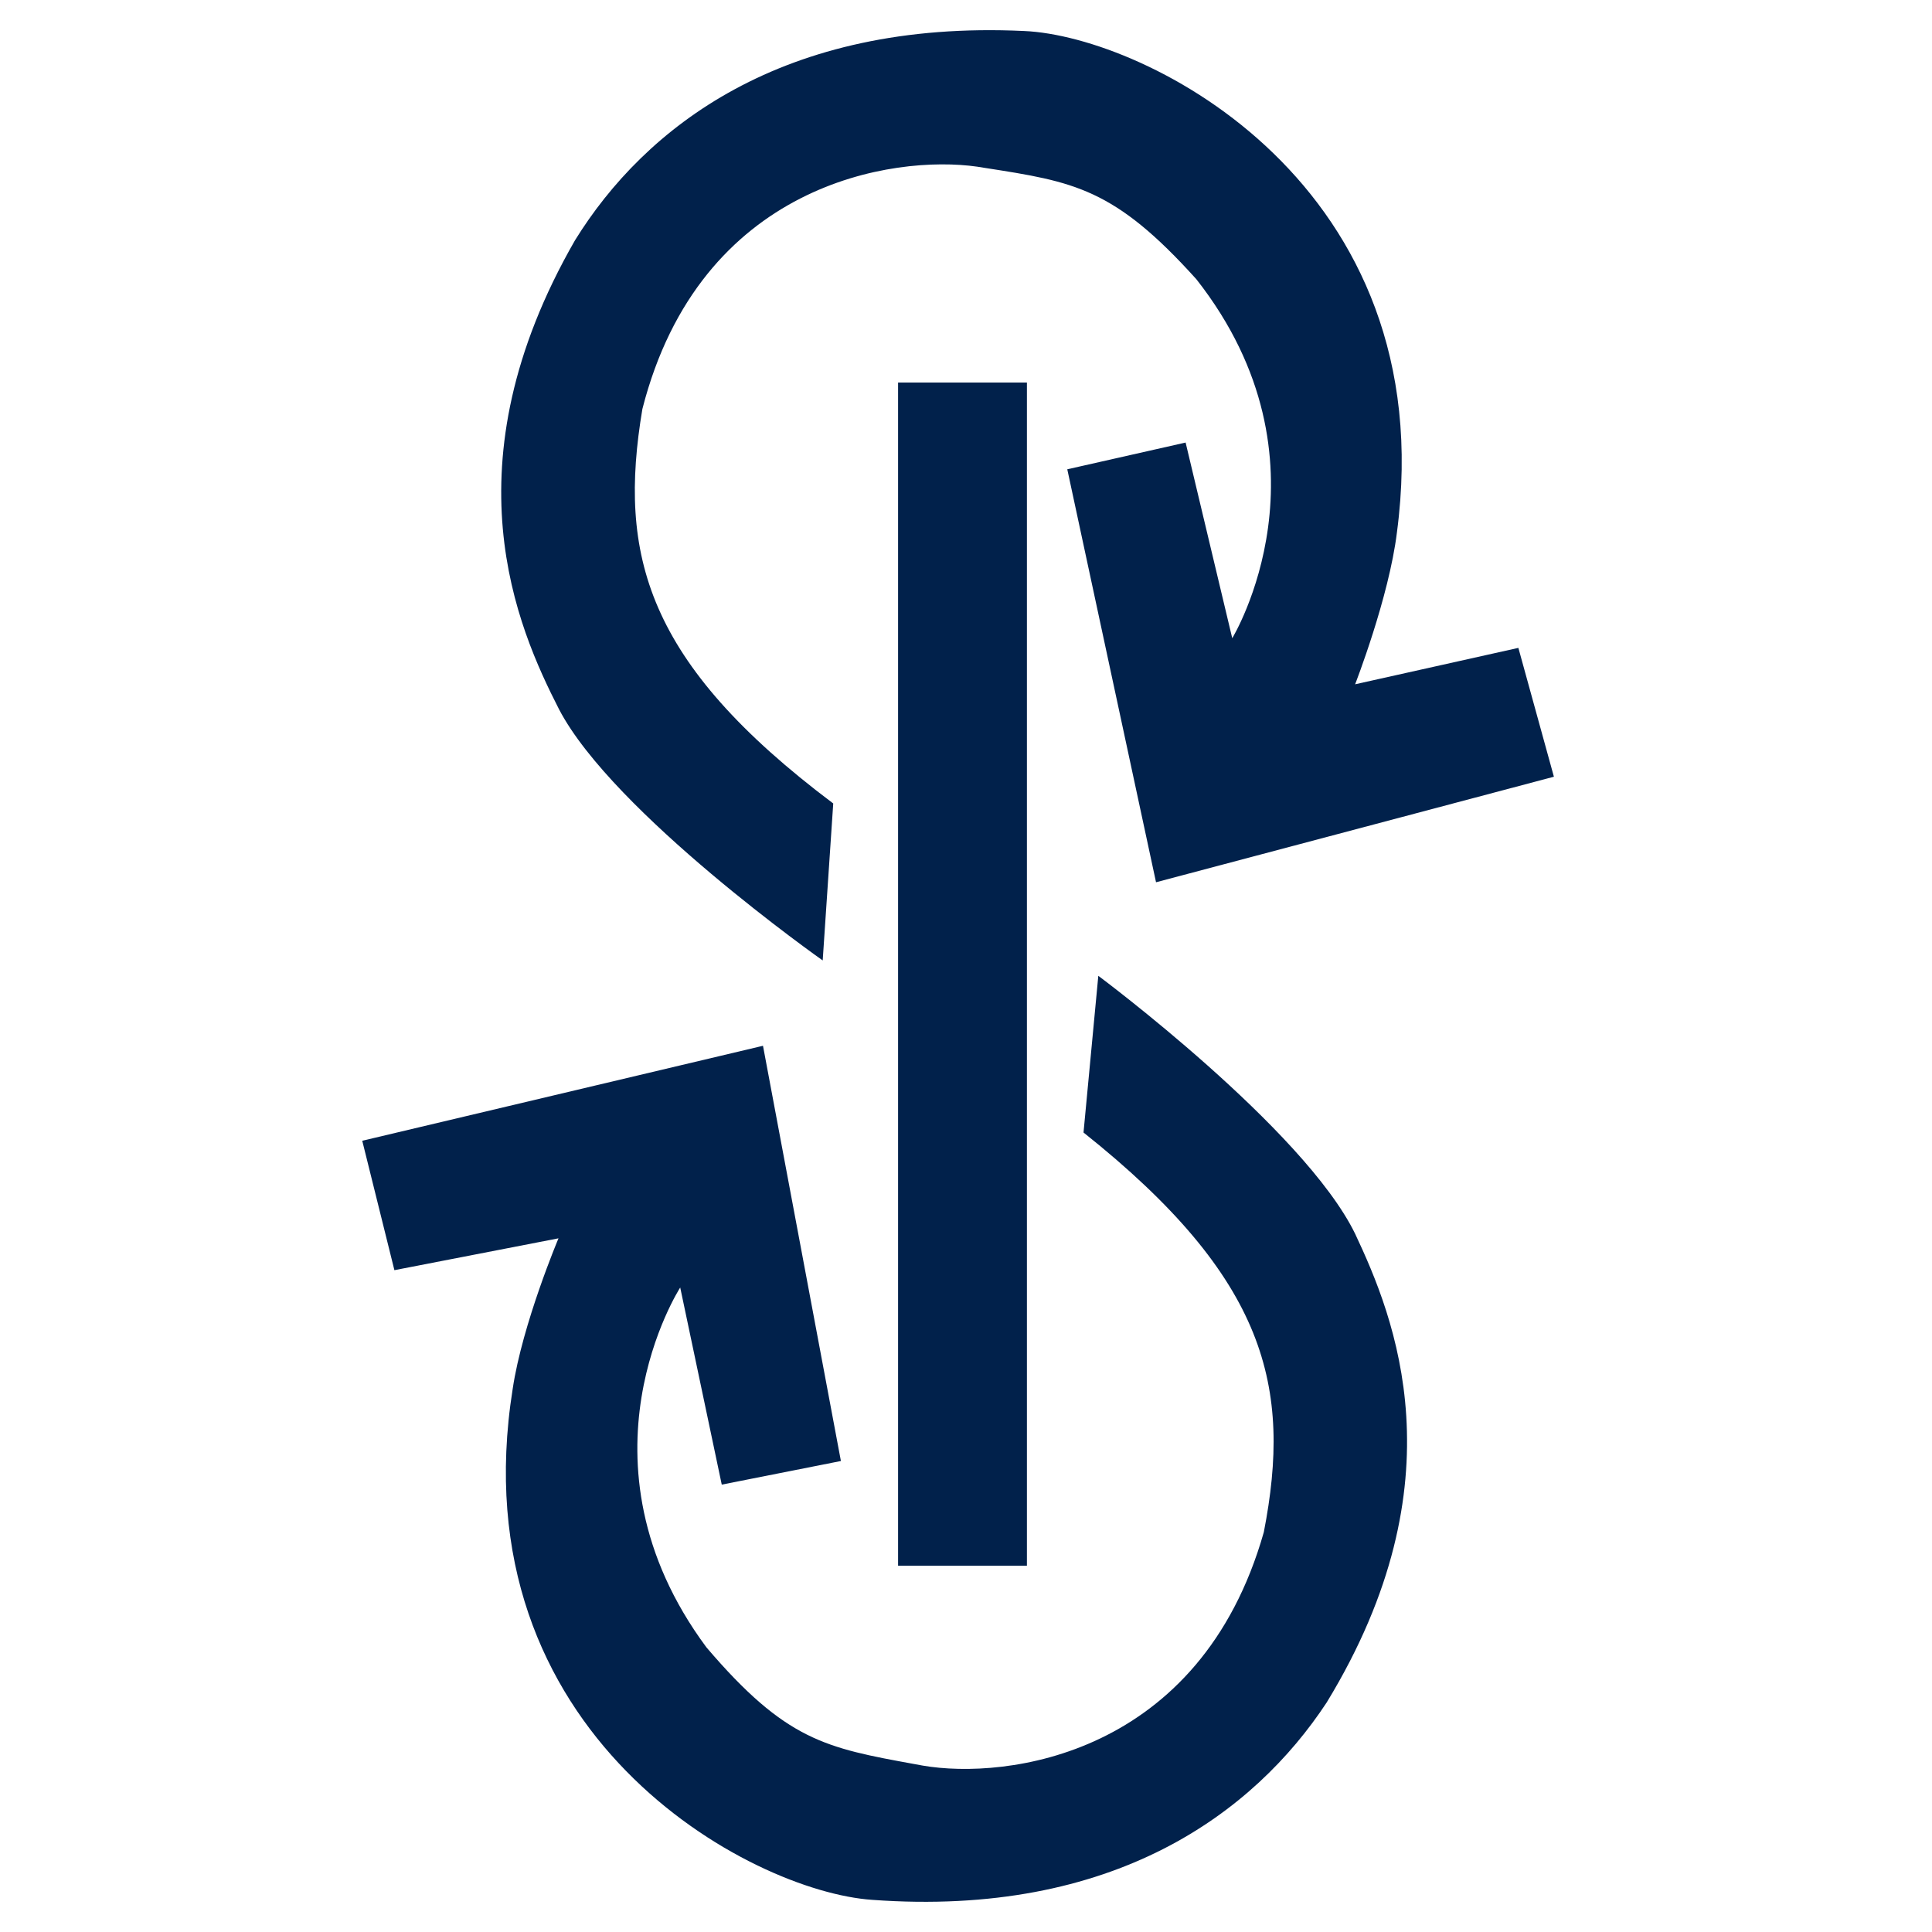 <svg width="64" height="64" viewBox="0 0 64 64" fill="none" xmlns="http://www.w3.org/2000/svg">
<path fill-rule="evenodd" clip-rule="evenodd" d="M51.475 25.73L38.295 29.226L35.355 15.546L39.275 14.66L40.82 21.142C40.82 21.142 44.381 15.301 39.633 9.252C36.911 6.228 35.579 6.021 32.62 5.561L32.369 5.521C29.608 5.126 23.192 6.058 21.28 13.548C20.47 18.372 21.384 21.943 27.602 26.616L27.253 31.816C27.253 31.816 20.309 26.927 18.519 23.497C17.134 20.784 14.76 15.423 19.047 7.961C21.355 4.231 25.906 0.65 33.923 1.027C37.956 1.197 47.801 6.124 46.275 17.637C46.011 19.795 44.89 22.668 44.89 22.668L50.298 21.462L51.475 25.73ZM29.75 51.865V12.672H34.018V51.865H29.75ZM28.893 62.935C36.891 63.519 41.536 60.062 43.948 56.397C48.423 49.057 46.19 43.631 44.89 40.87C43.194 37.394 36.383 32.325 36.383 32.325L35.893 37.516C41.979 42.359 42.799 45.958 41.866 50.753C39.755 58.187 33.311 58.959 30.57 58.488C30.479 58.471 30.389 58.455 30.301 58.439C27.354 57.902 26.035 57.661 23.4 54.569C18.821 48.389 22.533 42.651 22.533 42.651L23.909 49.18L27.856 48.398L25.275 34.643L12 37.789L13.065 42.076L18.501 41.021C18.501 41.021 17.304 43.857 16.984 46.005C15.156 57.471 24.86 62.662 28.893 62.935Z" fill="#01214B"/>
</svg>
